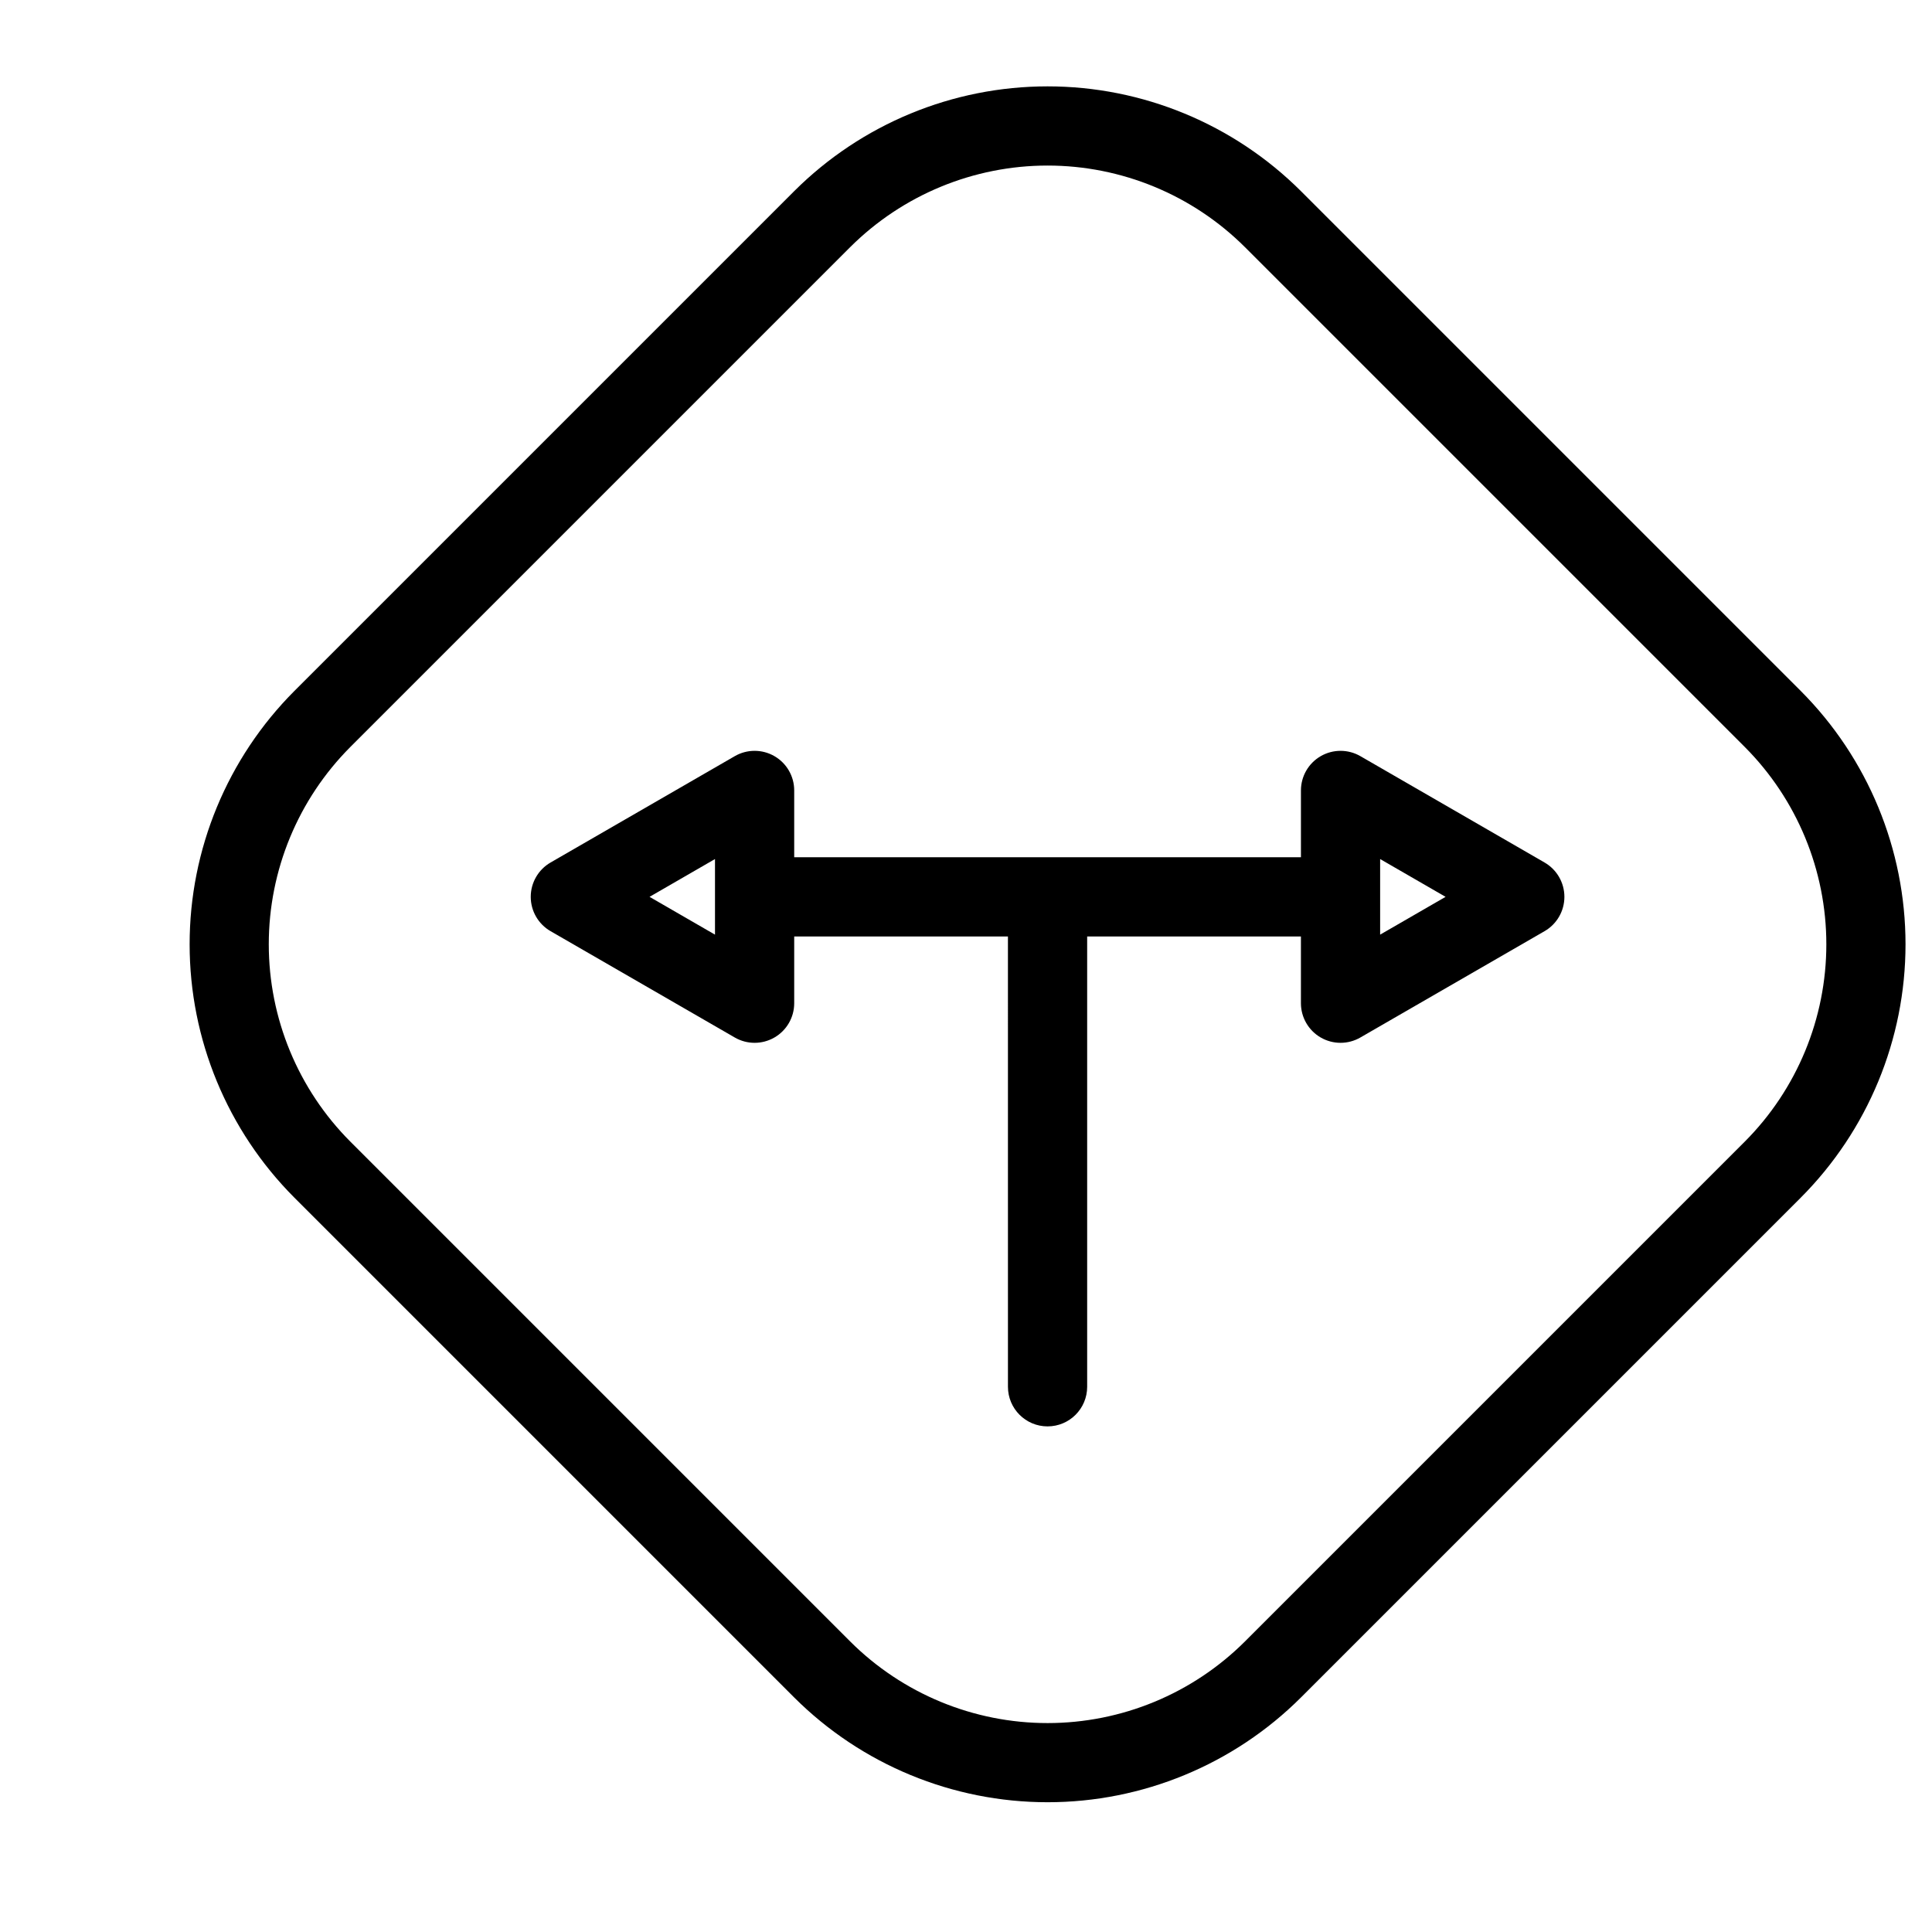 <?xml version="1.0" encoding="UTF-8"?>
<!-- Uploaded to: ICON Repo, www.iconrepo.com, Generator: ICON Repo Mixer Tools -->
<svg fill="#000000" width="800px" height="800px" version="1.1" viewBox="144 144 512 512" xmlns="http://www.w3.org/2000/svg">
 <g>
  <path d="m553.34 372.58-48.832-28.195c-3.25-1.875-7.25-1.875-10.496 0-3.25 1.875-5.25 5.34-5.25 9.09v17.703h-134.29v-17.703c0.004-3.75-1.996-7.215-5.246-9.09-3.246-1.875-7.25-1.875-10.496 0l-48.832 28.195c-3.246 1.879-5.246 5.344-5.246 9.094s2 7.215 5.246 9.09l48.832 28.188c3.246 1.875 7.25 1.875 10.496 0 3.25-1.875 5.25-5.34 5.246-9.09v-17.691h56.641l0.004 119.34c0 5.797 4.699 10.496 10.496 10.496 5.797 0 10.496-4.699 10.496-10.496v-119.34h56.648v17.691c0.004 3.75 2.004 7.215 5.25 9.09 3.246 1.875 7.246 1.875 10.496 0l48.832-28.188c3.246-1.875 5.246-5.34 5.246-9.09s-2-7.215-5.246-9.094zm-219.86 19.109-17.344-10.016 17.344-10.016zm176.27 0v-20.031l17.344 10.016z"/>
  <path d="m621.21 327.1-132.44-132.44c-17.824-17.785-41.973-27.773-67.152-27.773-25.18 0-49.328 9.988-67.152 27.773l-132.44 132.44c-17.785 17.82-27.773 41.973-27.773 67.152 0 25.18 9.988 49.328 27.773 67.152l132.44 132.44c17.824 17.781 41.973 27.766 67.152 27.766 25.176 0 49.328-9.984 67.152-27.766l132.44-132.44c17.785-17.824 27.773-41.973 27.773-67.152 0-25.18-9.988-49.332-27.773-67.152zm-14.844 119.46-132.44 132.44c-13.887 13.855-32.699 21.633-52.312 21.633-19.613 0-38.426-7.777-52.312-21.633l-132.44-132.44c-13.855-13.883-21.633-32.695-21.633-52.309 0-19.613 7.777-38.426 21.633-52.312l132.44-132.44c13.887-13.848 32.699-21.625 52.312-21.625 19.613 0 38.426 7.777 52.312 21.625l132.44 132.44c13.855 13.887 21.633 32.699 21.633 52.312 0 19.613-7.777 38.426-21.633 52.309z"/>
 </g>
</svg>